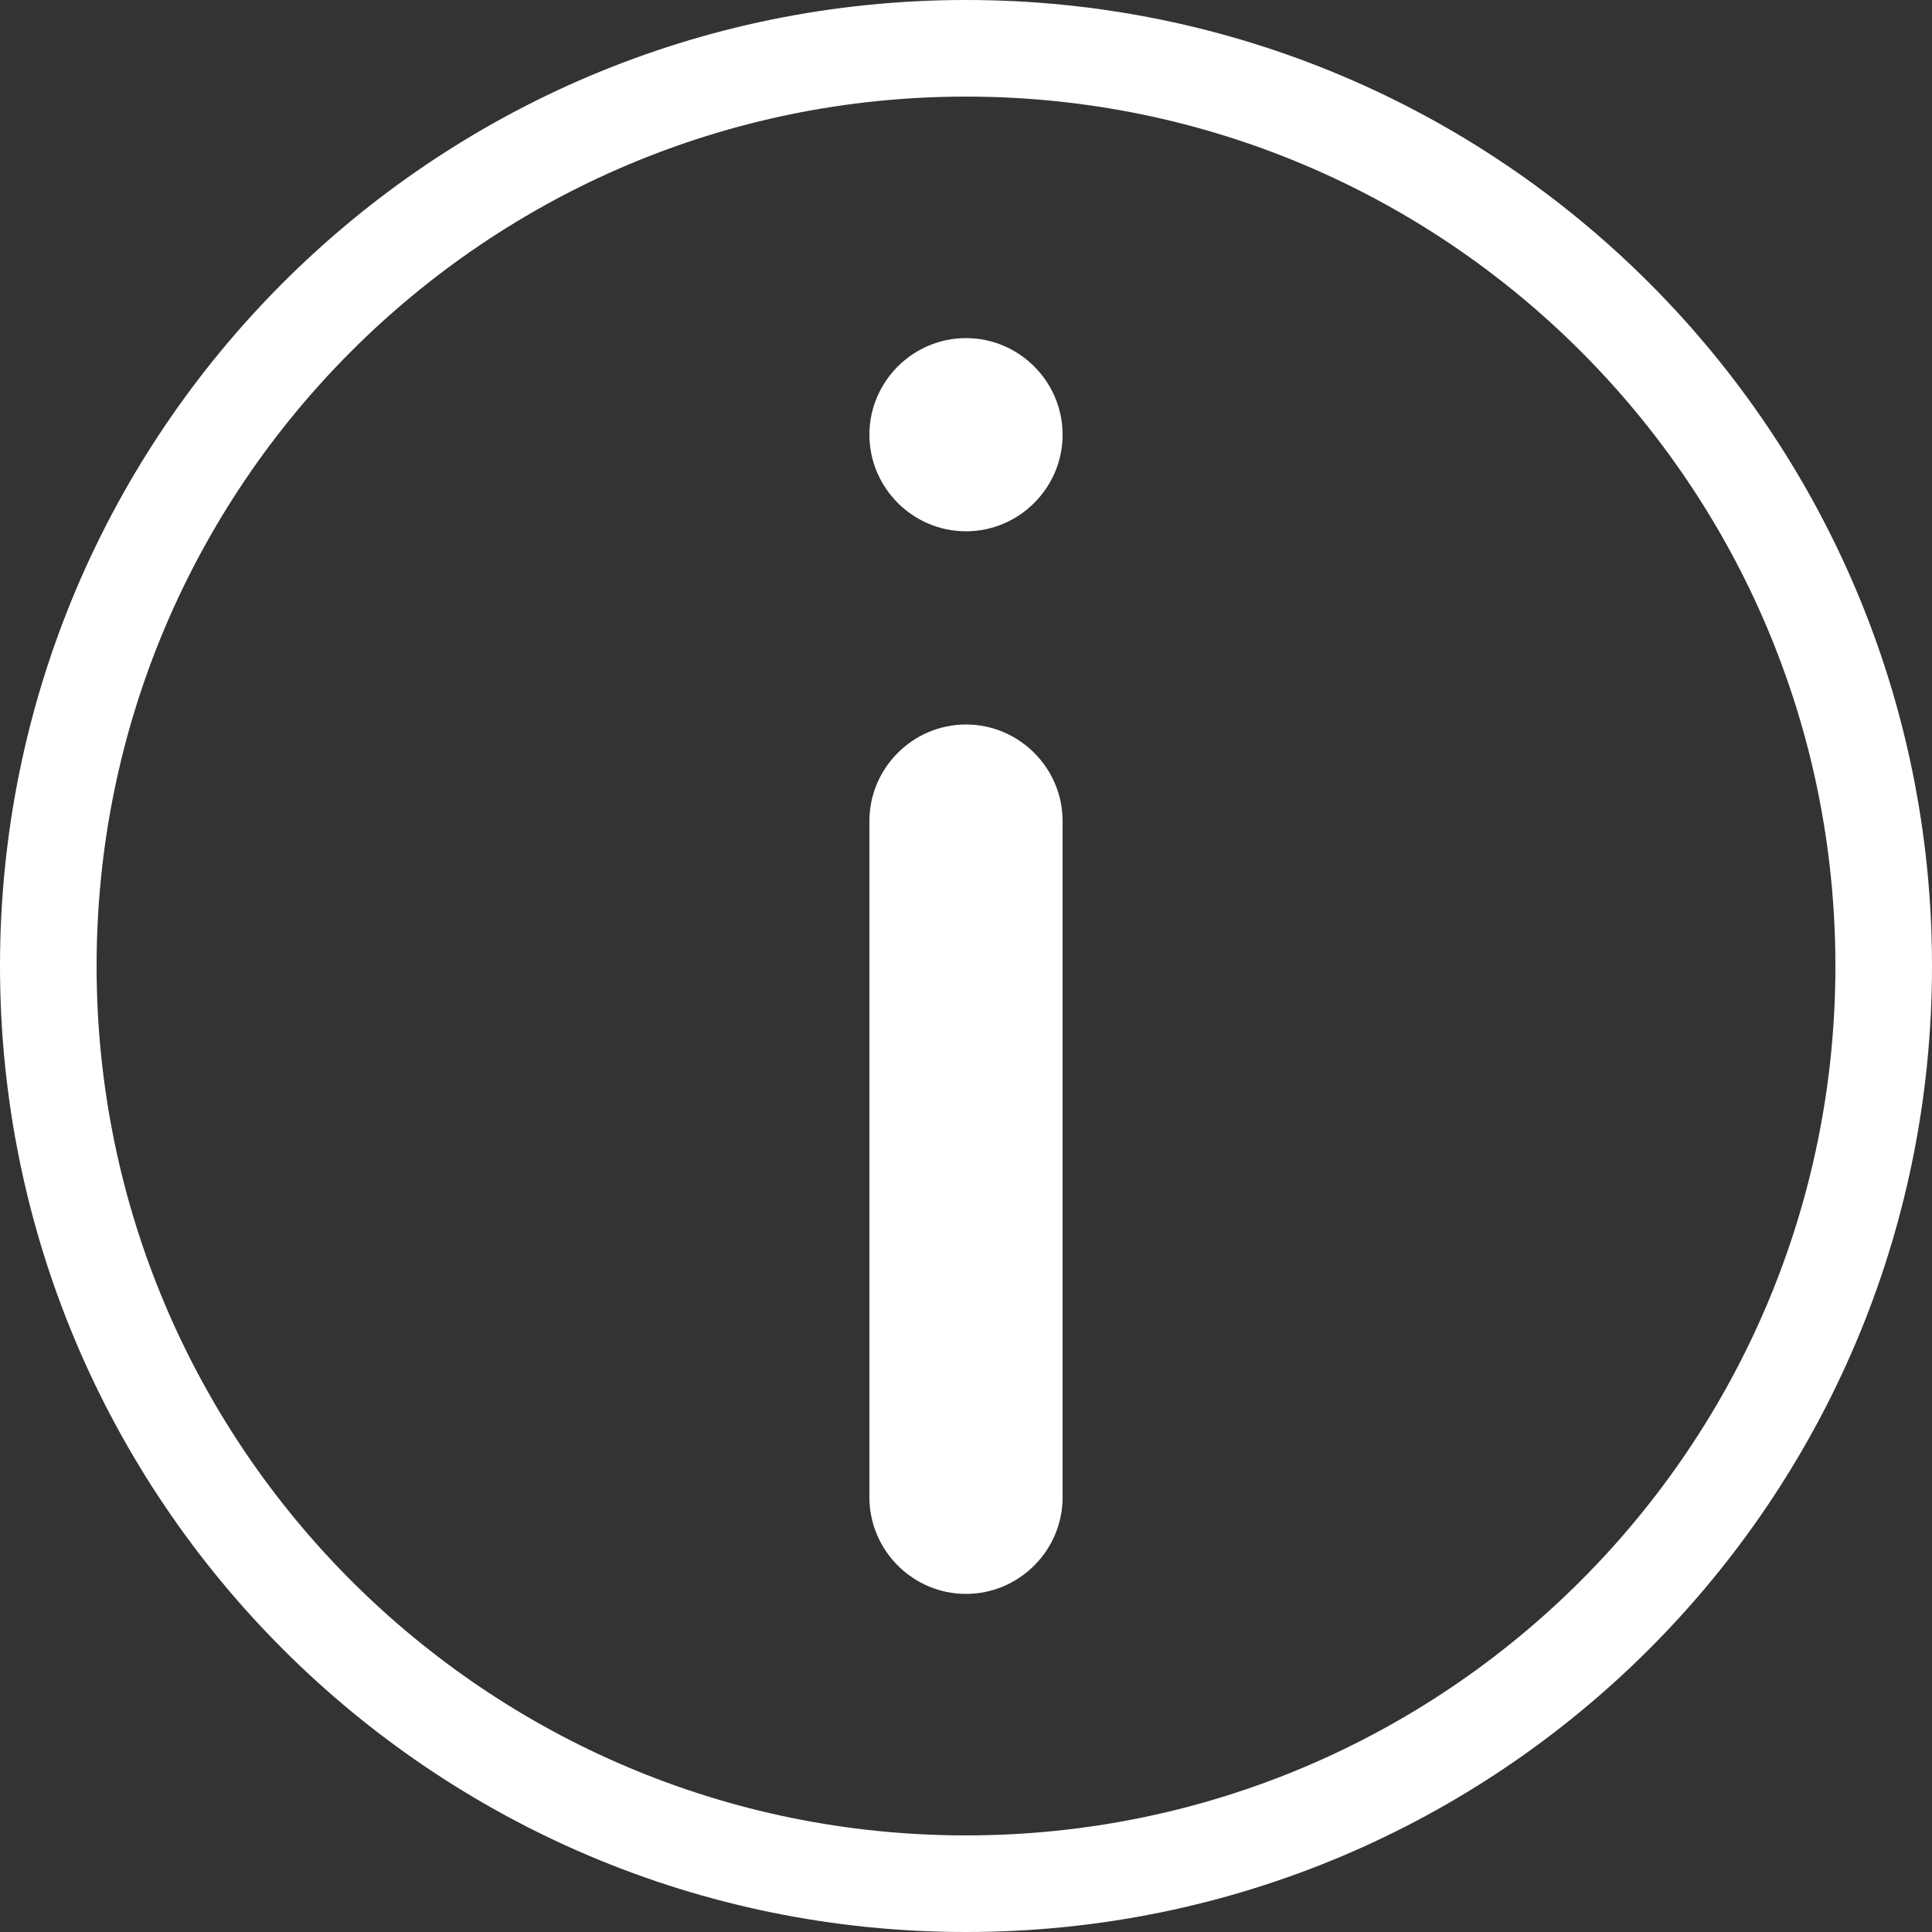 <?xml version="1.0" encoding="UTF-8"?>
<svg id="Ebene_2" data-name="Ebene 2" xmlns="http://www.w3.org/2000/svg" viewBox="0 0 40 40">
  <rect x="0" y="0" width="40" height="40" fill="#333333" stroke="none"/>
  <defs>
    <style>
      .cls-1, .cls-2 {
        fill: #fff;
      }

      .cls-2 {
        fill-rule: evenodd;
      }
    </style>
  </defs>
  <g id="Ebene_1-2" data-name="Ebene 1">
    <path class="cls-2" d="M20,38c9.94,0,18-8.06,18-18S29.94,2,20,2,2,10.06,2,20s8.06,18,18,18Zm0,2c11.05,0,20-8.95,20-20S31.05,0,20,0,0,8.95,0,20s8.95,20,20,20Z"/>
    <path class="cls-1" d="M18,31c0,1.1,.9,2,2,2s2-.9,2-2v-14c0-1.1-.9-2-2-2s-2,.9-2,2v14Z"/>
    <path class="cls-1" d="M20,11c-1.1,0-2-.9-2-2s.9-2,2-2,2,.9,2,2-.9,2-2,2Z"/>
  </g>
</svg>